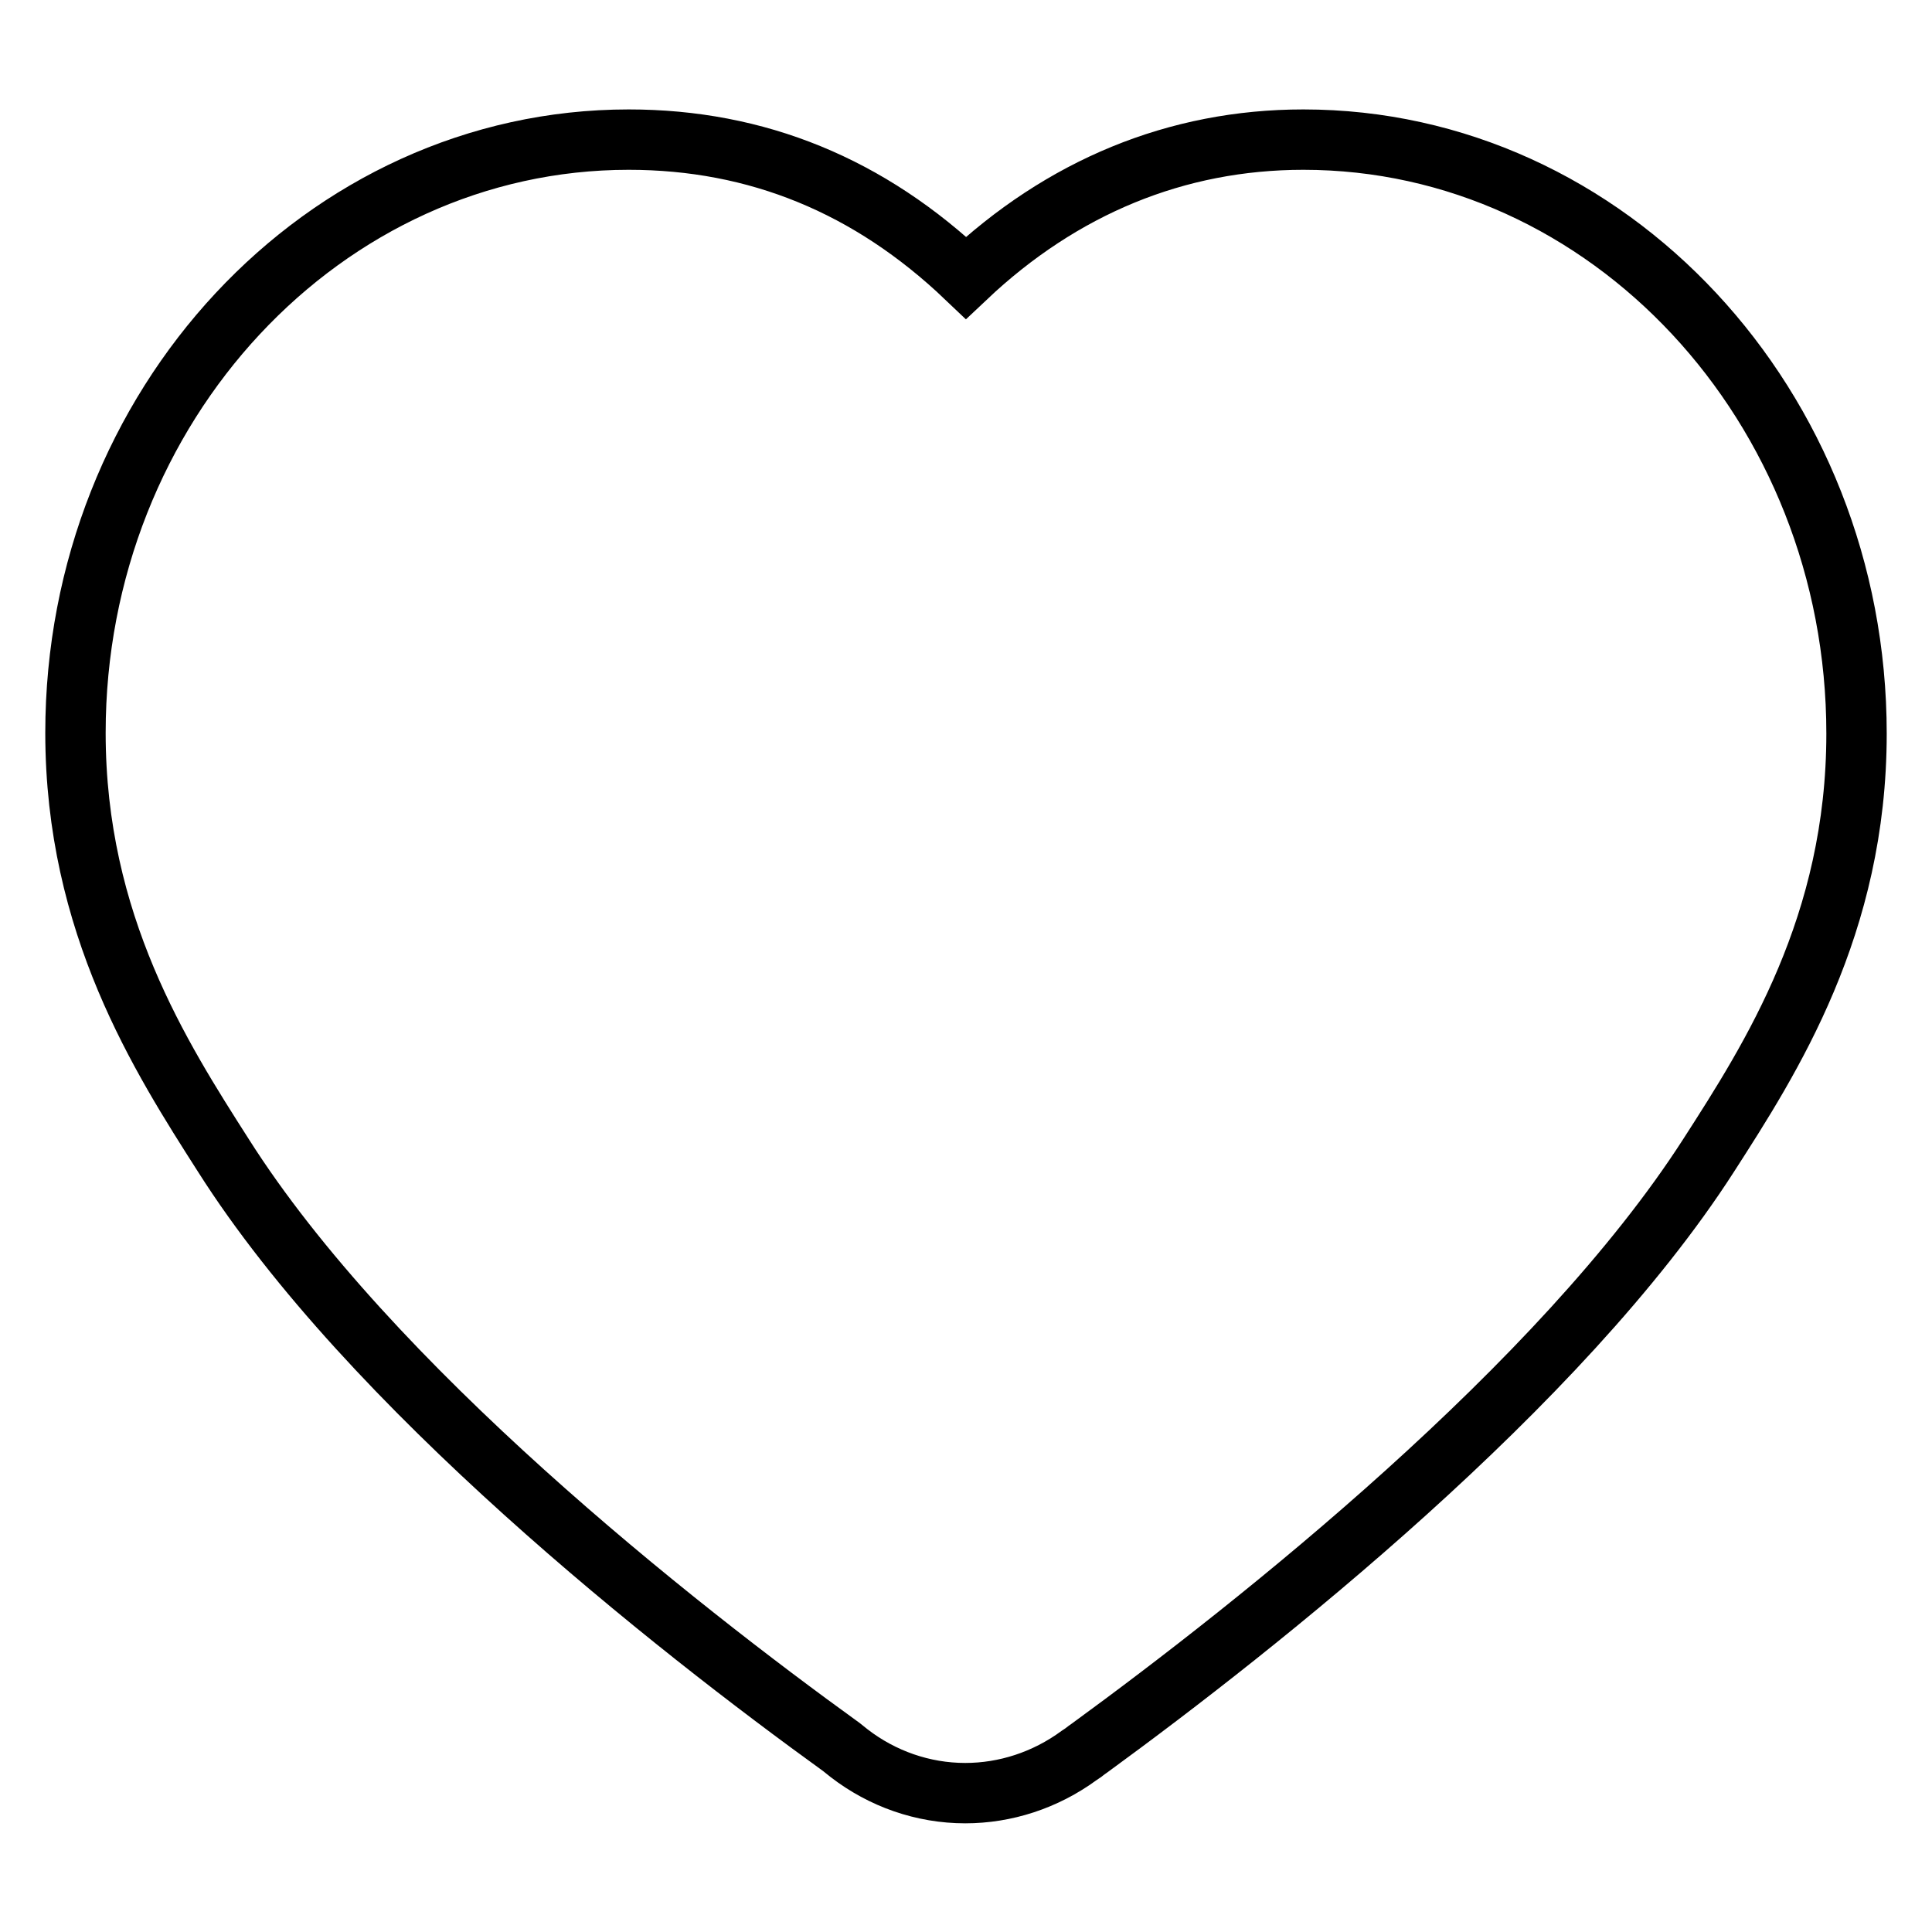 <?xml version="1.0" encoding="utf-8"?>
<!-- Svg Vector Icons : http://www.onlinewebfonts.com/icon -->
<!DOCTYPE svg PUBLIC "-//W3C//DTD SVG 1.1//EN" "http://www.w3.org/Graphics/SVG/1.1/DTD/svg11.dtd">
<svg version="1.1" xmlns="http://www.w3.org/2000/svg" xmlns:xlink="http://www.w3.org/1999/xlink" x="0px" y="0px" viewBox="0 0 256 256" enable-background="new 0 0 256 256" xml:space="preserve">
<g> <path stroke-width="8" fill-opacity="0" stroke="#000000"  d="M172.7,18.5c-16.8,0-32,6.3-44.7,18.3c-12.8-12.2-27.7-18.3-44.7-18.3C42.9,18.5,10,53.8,10,97.1 c0,25.4,11.3,43,19.6,56c19.4,30.6,59.6,62.3,81.9,78.4l1,0.8c4.4,3.4,9.8,5.3,15.4,5.3c5.3,0,10.6-1.7,15.1-5l0.3-0.2 c0.2-0.1,0.5-0.4,1.1-0.8c22.2-16.2,62.4-48,82-78.5c8.3-12.9,19.6-30.5,19.6-55.9C246,53.8,213.1,18.5,172.7,18.5L172.7,18.5z"/></g>
</svg>